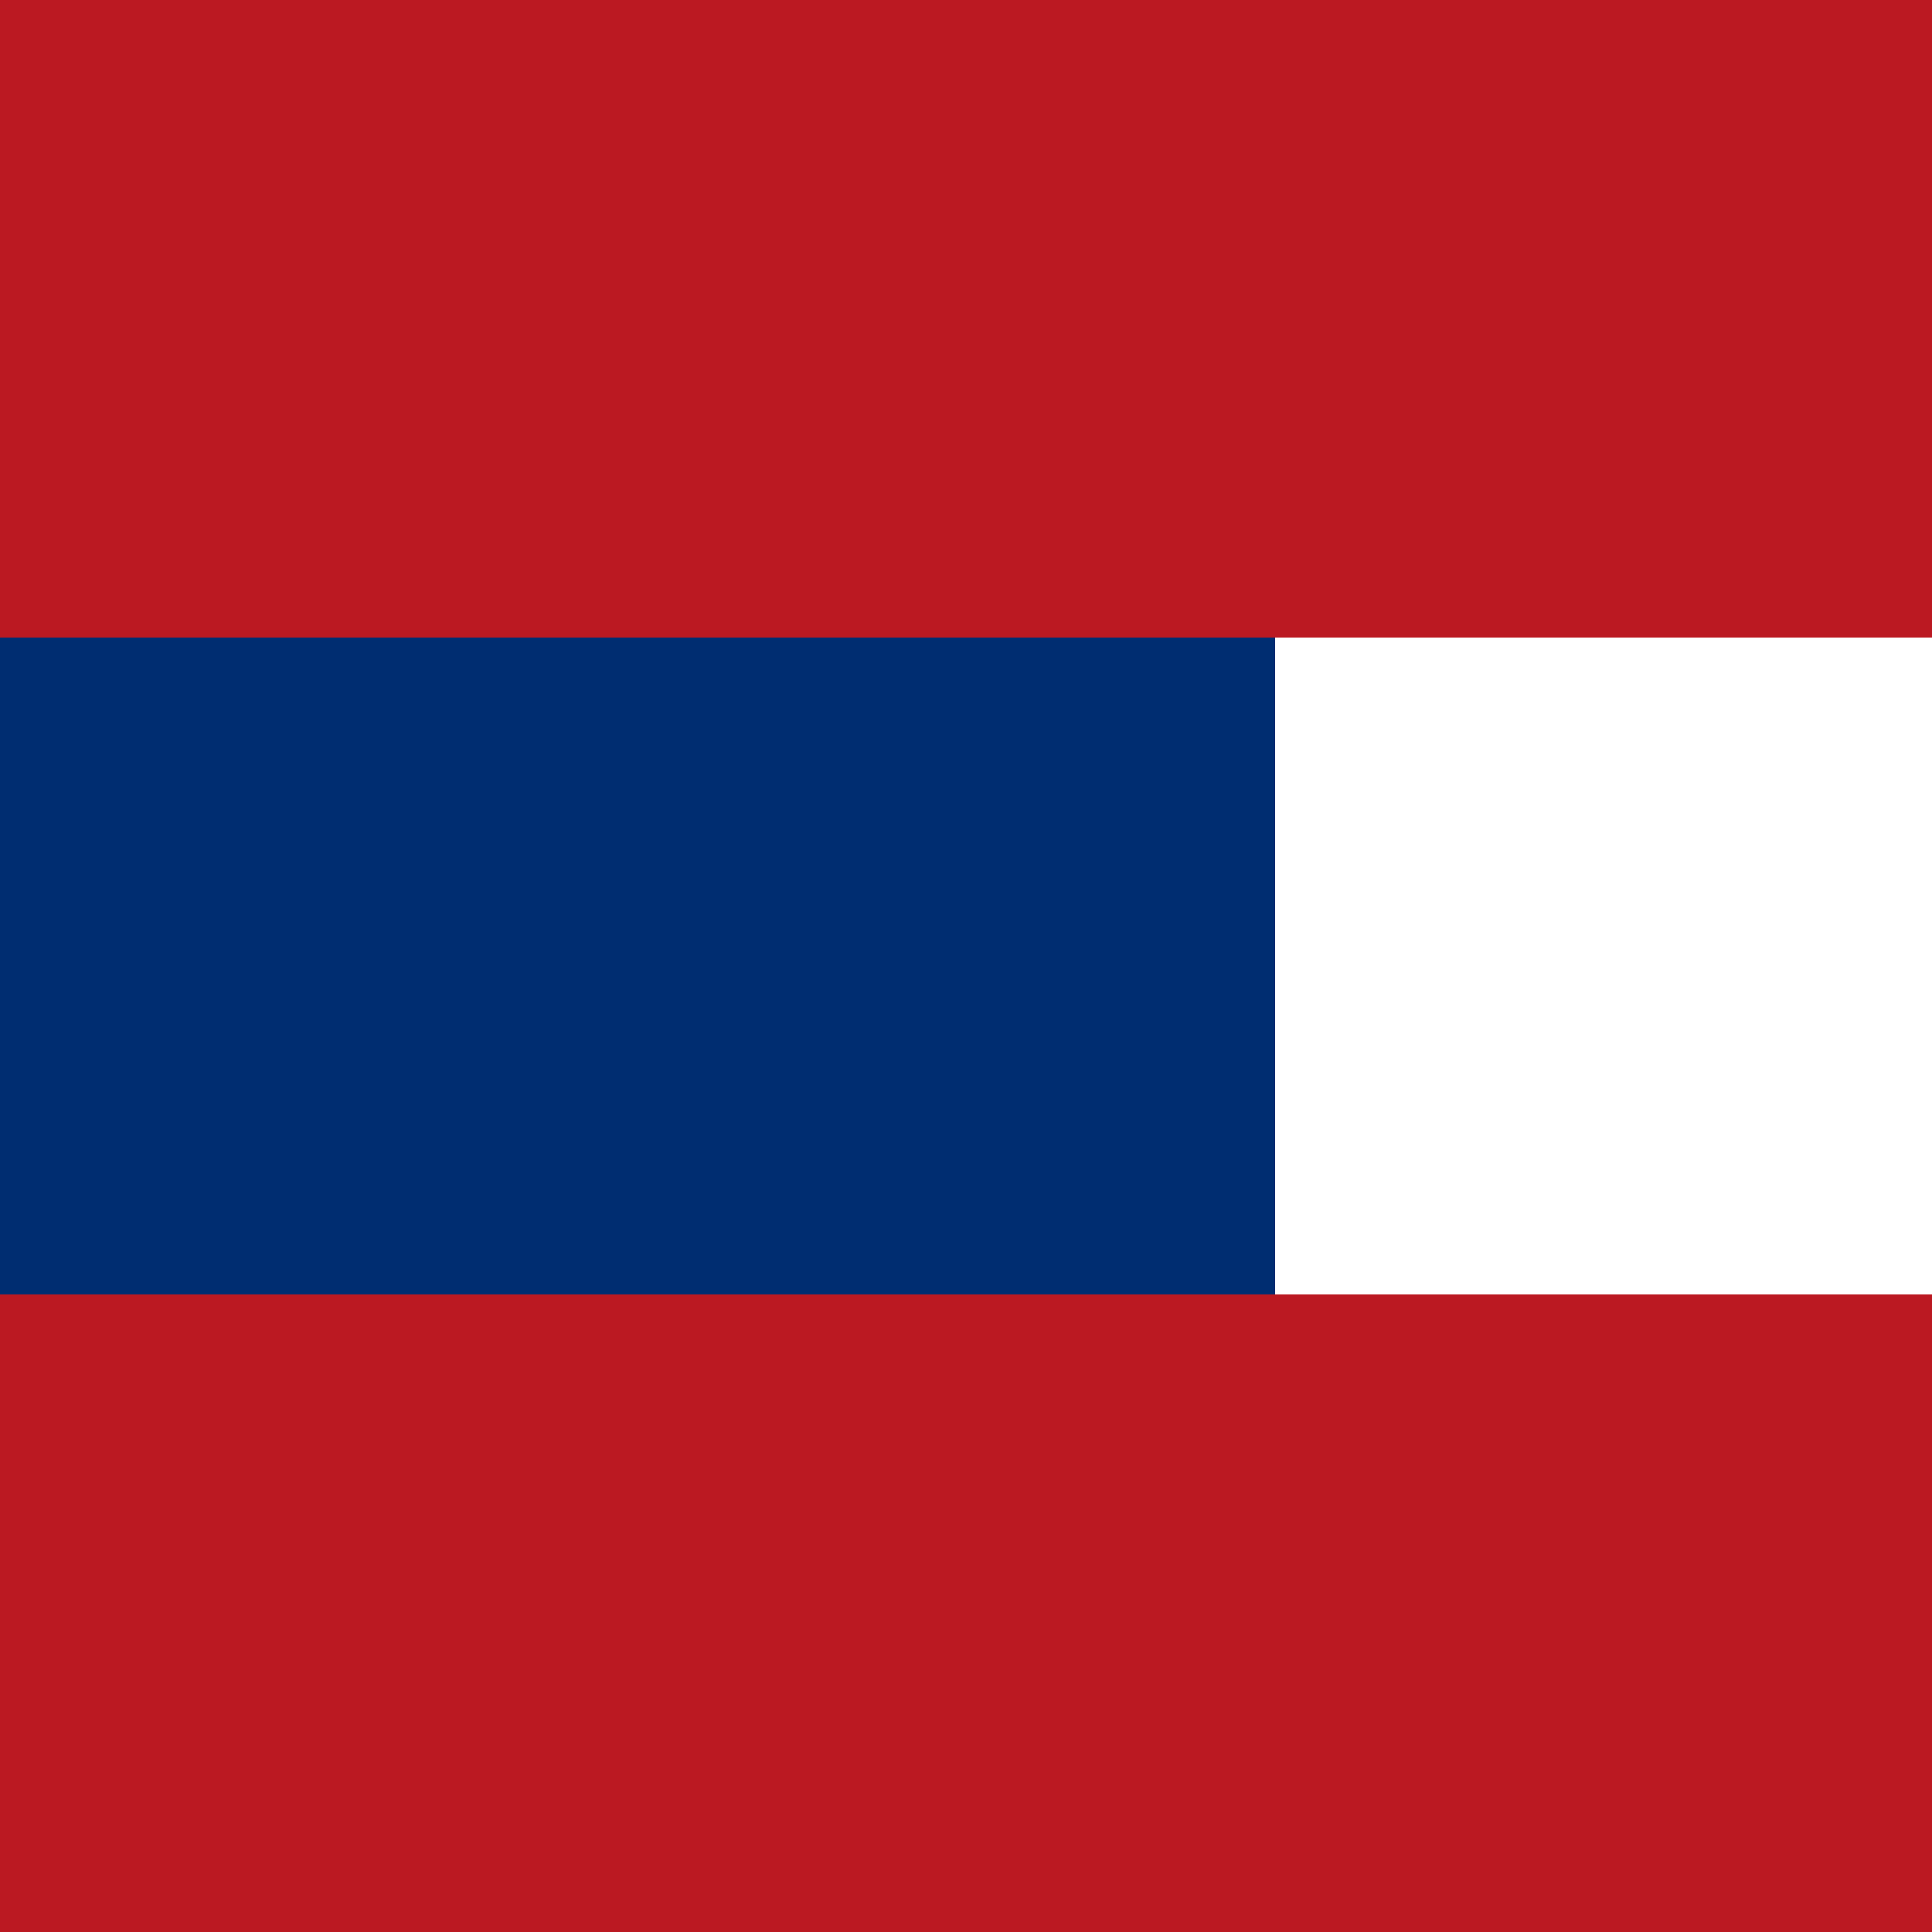 <svg viewBox="0 0 100 100" xmlns="http://www.w3.org/2000/svg"><g fill="none" fill-rule="evenodd"><path fill="#BB1922" d="M0 0h100v33H66v34h34v33H0z"/><path fill="#002D71" d="M66 67H0V33h66z"/></g></svg>